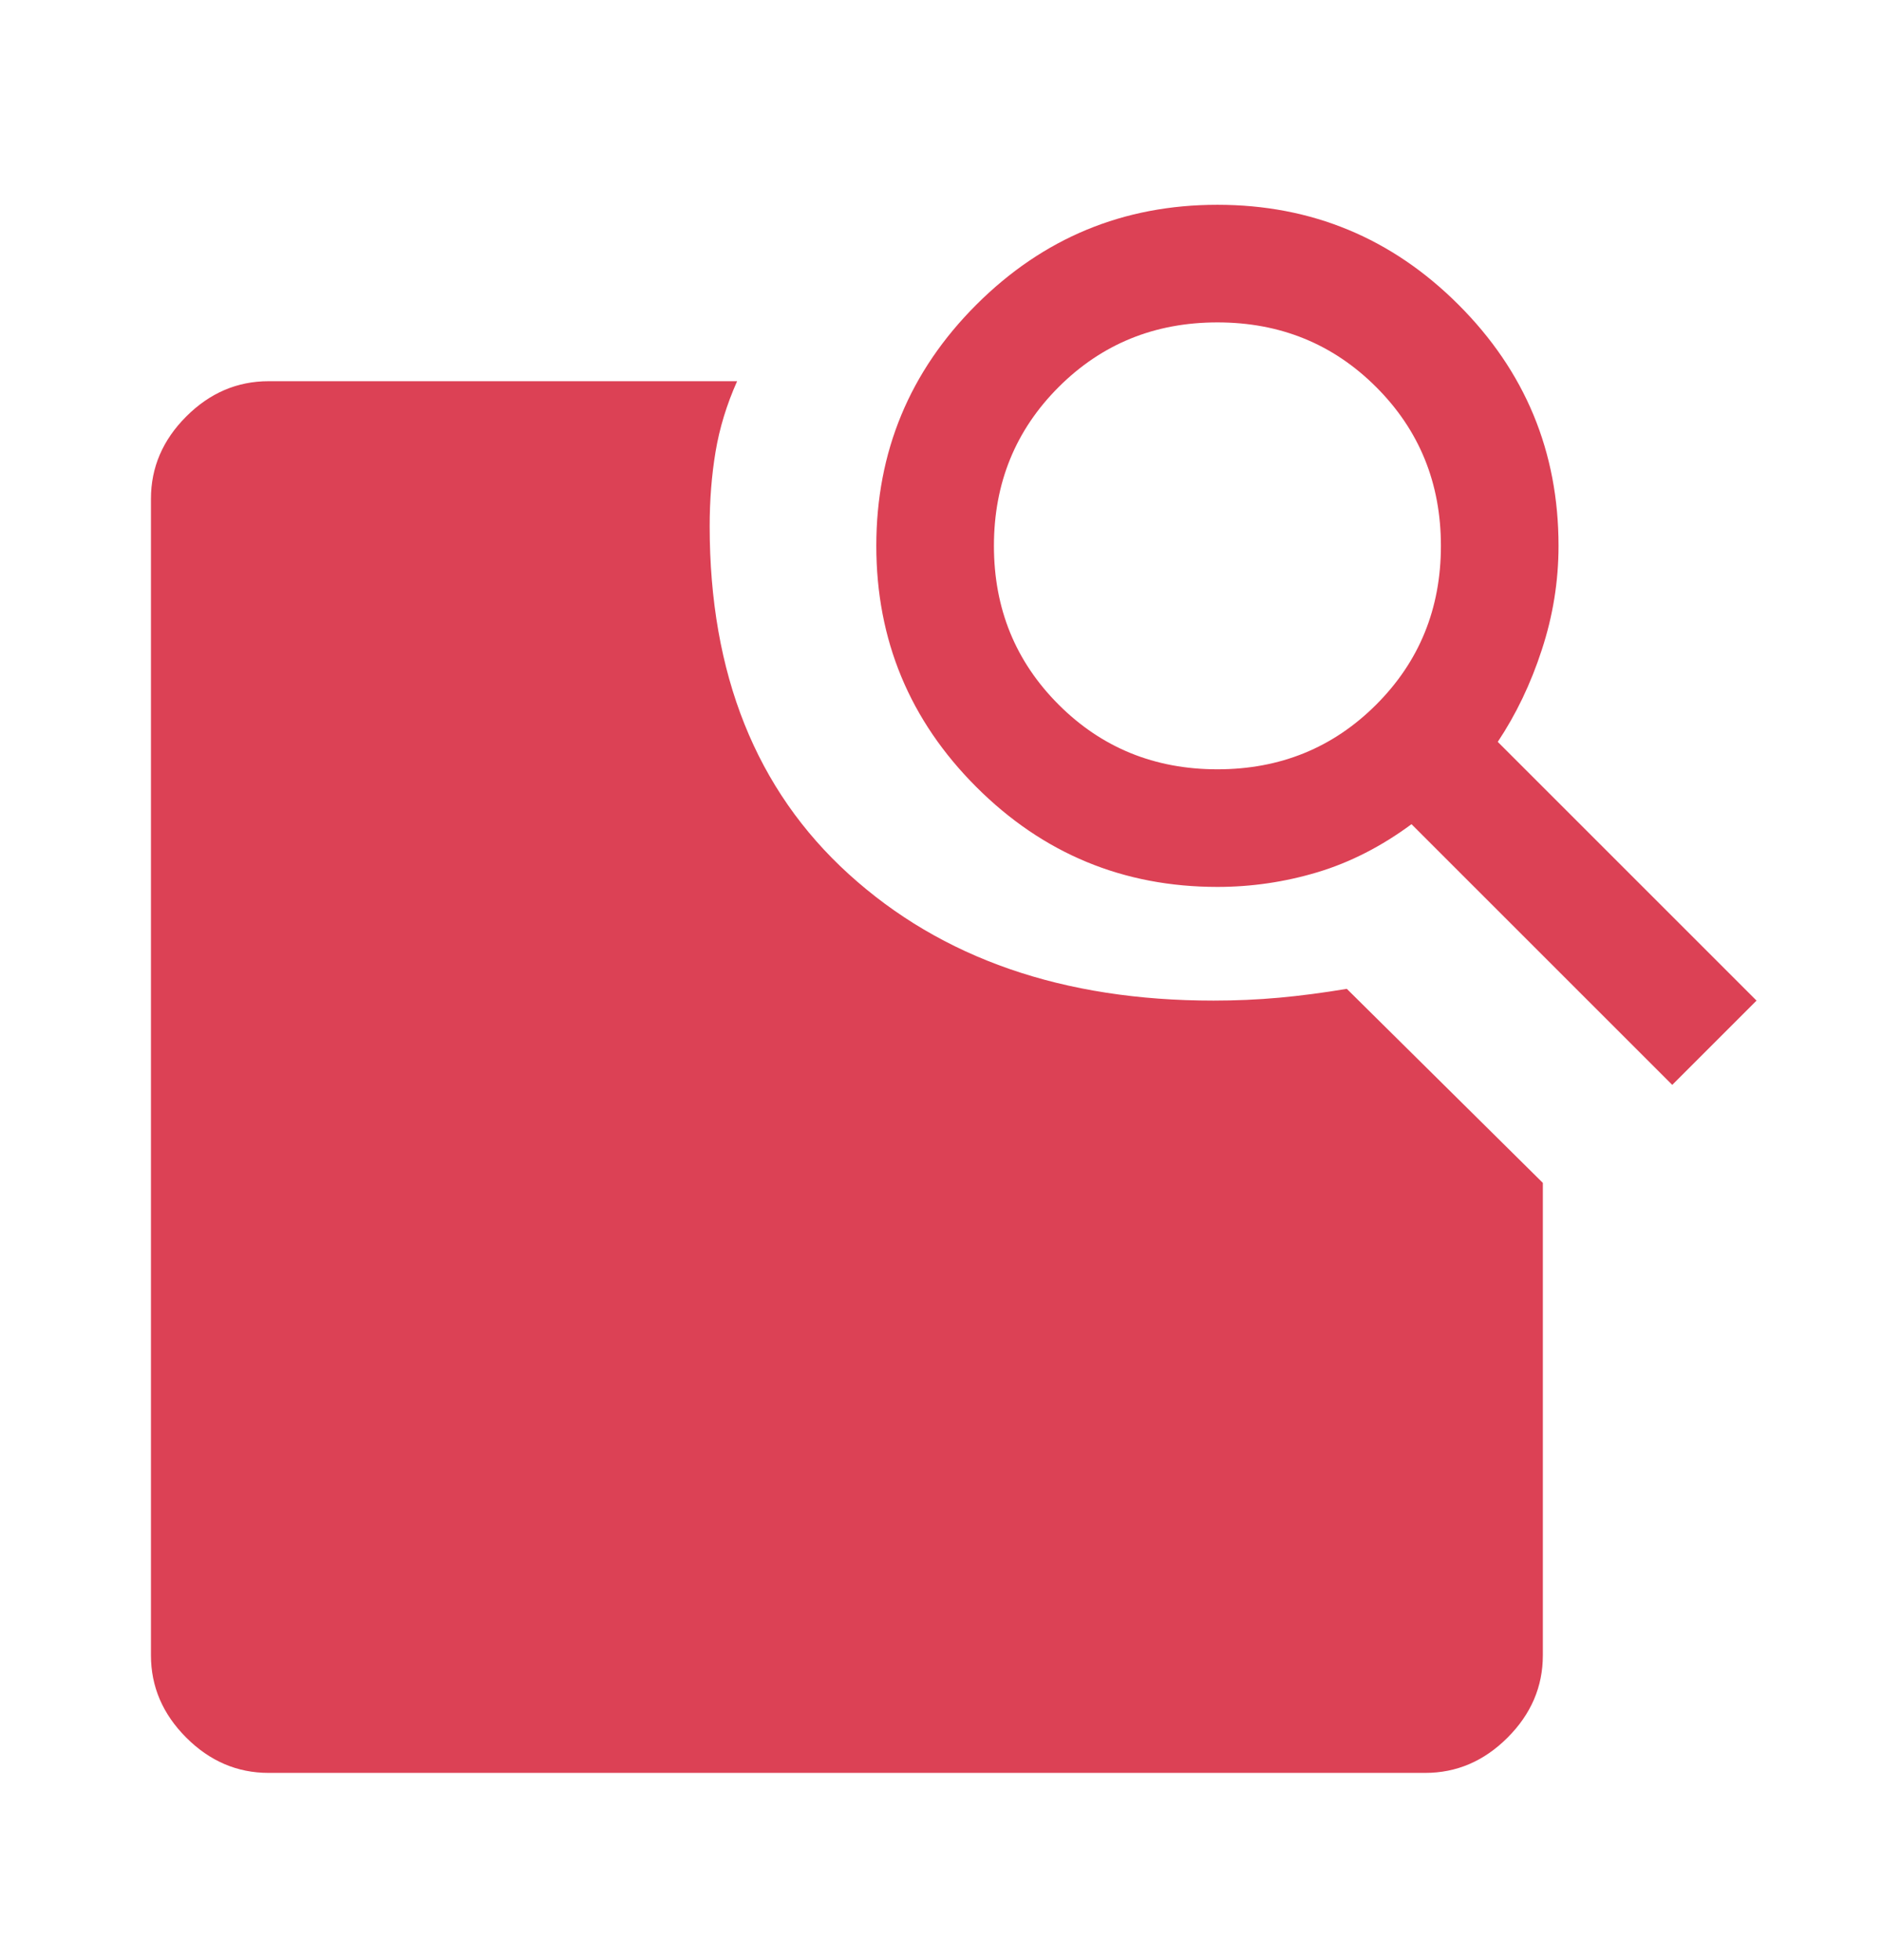 <svg width="24" height="25" viewBox="0 0 24 25" fill="none" xmlns="http://www.w3.org/2000/svg">
<path d="M19.1 9.462L22.4 12.762L21.325 13.837L18 10.512C17.616 10.796 17.216 11 16.8 11.125C16.383 11.25 15.958 11.312 15.525 11.312C14.325 11.312 13.3 10.887 12.45 10.037C11.6 9.187 11.175 8.162 11.175 6.962C11.175 5.762 11.6 4.737 12.45 3.887C13.3 3.037 14.325 2.612 15.525 2.612C16.725 2.612 17.75 3.037 18.6 3.887C19.45 4.737 19.875 5.762 19.875 6.962C19.875 7.412 19.804 7.854 19.662 8.287C19.521 8.721 19.333 9.112 19.1 9.462ZM15.525 9.812C16.325 9.812 17 9.537 17.55 8.987C18.1 8.437 18.375 7.762 18.375 6.962C18.375 6.162 18.1 5.487 17.55 4.937C17 4.387 16.325 4.112 15.525 4.112C14.725 4.112 14.05 4.387 13.5 4.937C12.95 5.487 12.675 6.162 12.675 6.962C12.675 7.762 12.95 8.437 13.5 8.987C14.05 9.537 14.725 9.812 15.525 9.812ZM3.425 22.612C3.025 22.612 2.675 22.462 2.375 22.162C2.075 21.862 1.925 21.512 1.925 21.112V6.362C1.925 5.962 2.075 5.612 2.375 5.312C2.675 5.012 3.025 4.862 3.425 4.862H9.4C9.266 5.162 9.175 5.462 9.125 5.762C9.075 6.062 9.05 6.379 9.05 6.712C9.05 8.596 9.641 10.075 10.825 11.15C12.008 12.225 13.558 12.762 15.475 12.762C15.758 12.762 16.037 12.75 16.312 12.725C16.587 12.7 16.875 12.662 17.175 12.612L19.675 15.087V21.112C19.675 21.512 19.525 21.862 19.225 22.162C18.925 22.462 18.575 22.612 18.175 22.612H3.425Z" fill="#DC4155"/>
</svg>
